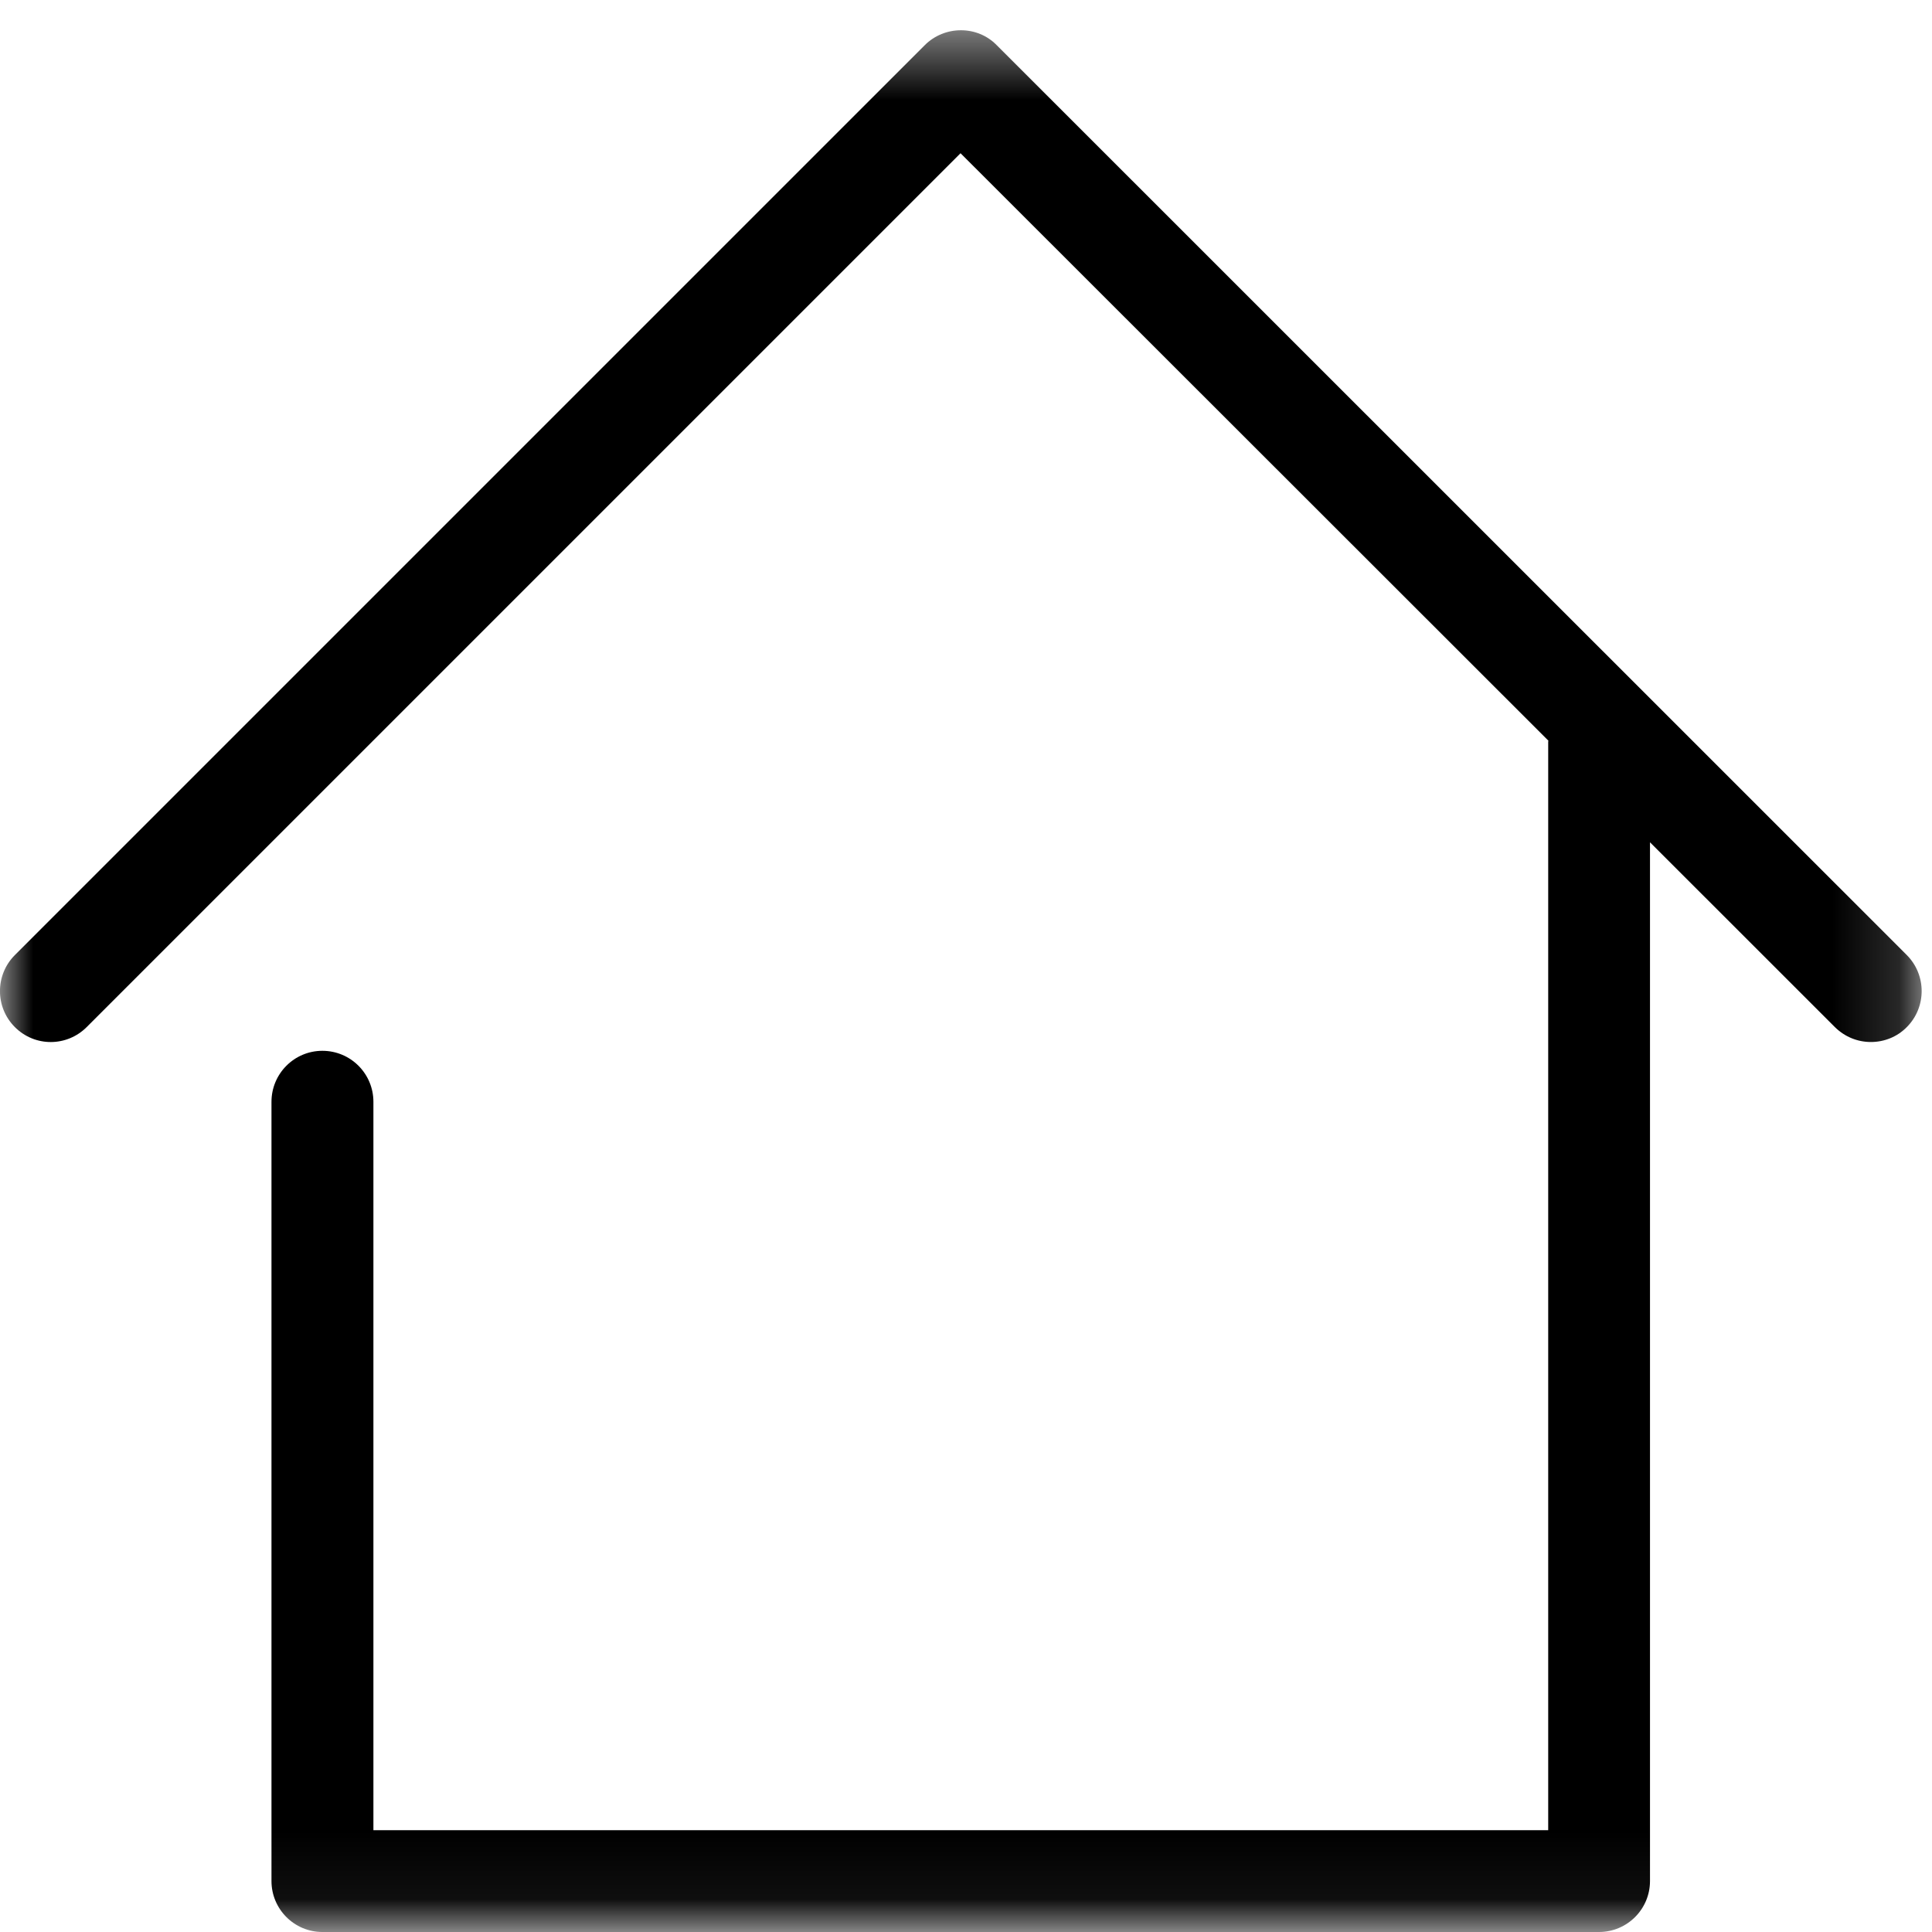 <svg height="29" viewBox="0 0 29 29" width="29" xmlns="http://www.w3.org/2000/svg" xmlns:xlink="http://www.w3.org/1999/xlink"><mask id="a" fill="#fff"><path d="m0 28.94v-28.486h28.844v28.486z" fill="#fff" fill-rule="evenodd"/></mask><path d="m28.622 14.336-13.66-13.657c-.291-.3-.783-.3-1.082 0l-13.657 13.657c-.298.298-.298.783 0 1.081.298.299.779.299 1.078 0l13.117-13.117 8.824 8.818c0 .006-.003.01-.003.015v16.339h-17.634v-10.933c0-.423-.342-.766-.766-.766-.422 0-.764.343-.764.766v11.696c0 .422.342.765.764.765h19.162c.424 0 .766-.343.766-.765v-15.592l2.775 2.774c.152.15.345.224.541.224.195 0 .392-.074.539-.224.297-.298.297-.783 0-1.081" fill-rule="evenodd" mask="url(#a)"/></svg>